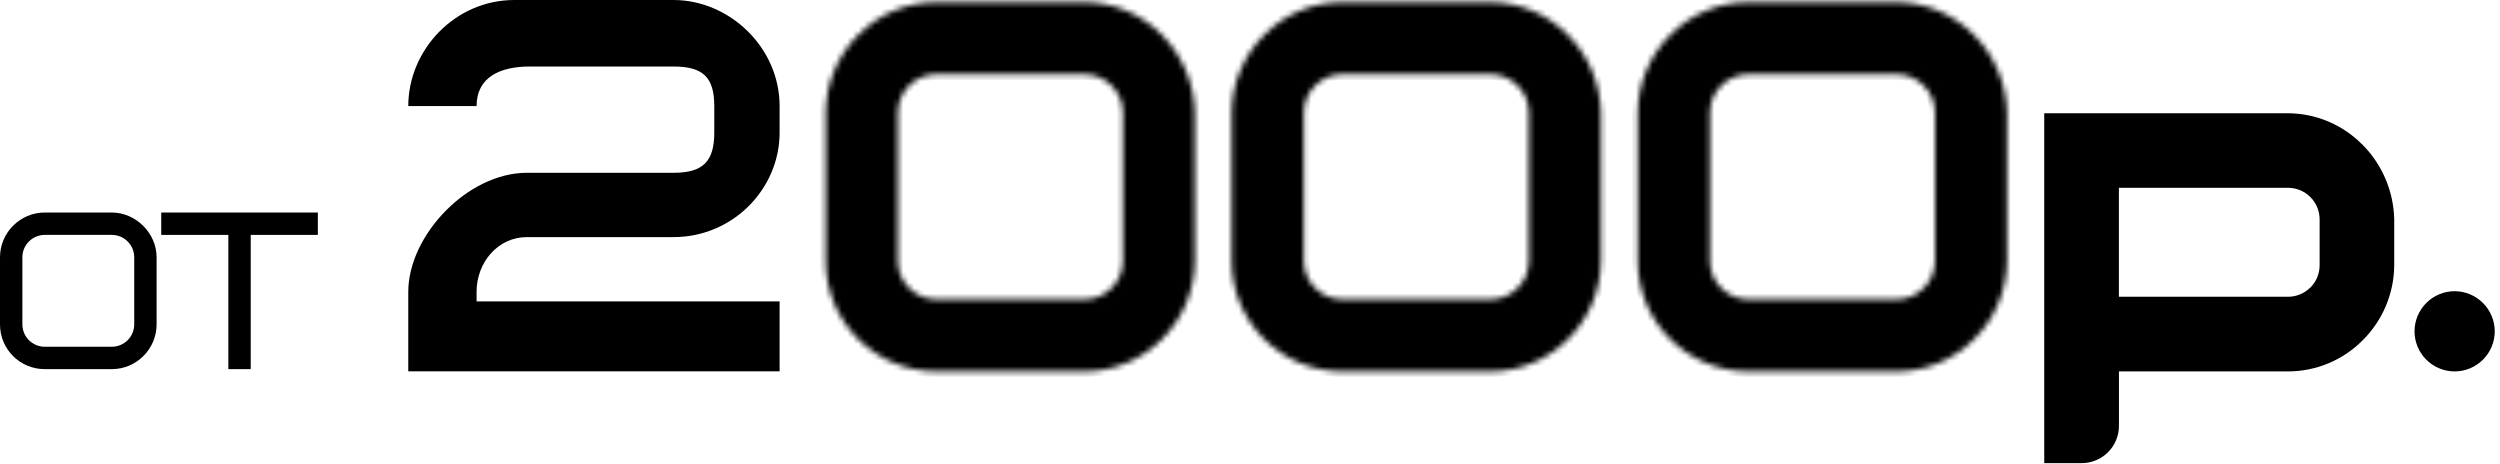<?xml version="1.0" encoding="UTF-8"?> <svg xmlns="http://www.w3.org/2000/svg" width="447" height="83" viewBox="0 0 447 83" fill="none"> <path d="M24 58C24 60.2 22.2 62 20 62H8C5.8 62 4 60.2 4 58V46C4 43.8 5.8 42 8 42H20C22.2 42 24 43.8 24 46V58ZM28 46C28 41.64 24.24 38 20 38H8C3.6 38 0 41.6 0 46V58C0 62.44 3.56 66 8 66H20C24.4 66 28 62.4 28 58V46Z" fill="black"></path> <path d="M56.83 42V38H28.83V42H40.83V66H44.83V42H56.83Z" fill="black"></path> <mask id="path-2-inside-1_127_1302" fill="white"> <path d="M198.75 51.502C199.389 50.873 199.897 50.123 200.243 49.296C200.59 48.469 200.769 47.581 200.769 46.684V20.124C200.769 19.226 200.59 18.338 200.244 17.51C199.897 16.682 199.389 15.931 198.75 15.301C198.12 14.662 197.37 14.154 196.543 13.807C195.716 13.461 194.828 13.282 193.931 13.282H167.375C166.477 13.282 165.589 13.46 164.761 13.807C163.933 14.154 163.182 14.662 162.552 15.301C161.913 15.931 161.405 16.682 161.058 17.51C160.712 18.338 160.533 19.226 160.533 20.124V46.684C160.533 47.581 160.712 48.469 161.058 49.296C161.405 50.123 161.913 50.873 162.552 51.502C163.182 52.142 163.933 52.65 164.761 52.997C165.589 53.343 166.477 53.522 167.375 53.522H193.935C194.832 53.522 195.72 53.343 196.547 52.996C197.374 52.65 198.125 52.142 198.754 51.502H198.75ZM207.692 6.177C211.379 9.879 213.51 14.852 213.645 20.075V20.124V46.684C213.607 51.92 211.501 56.929 207.785 60.618C205.97 62.45 203.81 63.905 201.43 64.899C199.051 65.893 196.498 66.407 193.919 66.41H167.375C162.13 66.396 157.105 64.299 153.404 60.582C151.574 58.761 150.122 56.595 149.134 54.209C148.145 51.824 147.639 49.266 147.645 46.684V20.124C147.678 14.886 149.787 9.875 153.509 6.189C155.324 4.357 157.483 2.901 159.863 1.906C162.243 0.911 164.796 0.397 167.375 0.394H193.935C199.107 0.421 204.057 2.502 207.696 6.177H207.692ZM271.35 51.502C271.989 50.873 272.497 50.123 272.844 49.296C273.19 48.469 273.369 47.581 273.369 46.684V20.124C273.369 19.226 273.191 18.338 272.844 17.51C272.497 16.682 271.989 15.931 271.35 15.301C270.72 14.662 269.969 14.154 269.141 13.807C268.313 13.46 267.425 13.282 266.527 13.282H239.967C239.07 13.282 238.182 13.461 237.355 13.807C236.528 14.154 235.778 14.662 235.149 15.301C234.509 15.931 234.001 16.682 233.655 17.51C233.308 18.338 233.129 19.226 233.129 20.124V46.684C233.129 47.581 233.308 48.469 233.655 49.296C234.001 50.123 234.509 50.873 235.149 51.502C235.778 52.142 236.528 52.65 237.355 52.996C238.182 53.343 239.07 53.522 239.967 53.522H266.527C267.425 53.522 268.313 53.343 269.141 52.997C269.969 52.65 270.72 52.142 271.35 51.502ZM280.28 6.177C283.976 9.875 286.111 14.85 286.246 20.075V20.124V46.684C286.208 51.921 284.1 56.931 280.381 60.618C278.566 62.451 276.407 63.906 274.027 64.9C271.647 65.894 269.094 66.407 266.515 66.41H239.955C234.711 66.395 229.688 64.299 225.988 60.582C224.158 58.761 222.707 56.595 221.718 54.209C220.729 51.824 220.223 49.266 220.229 46.684V20.124C220.265 14.887 222.372 9.878 226.089 6.189C227.904 4.357 230.064 2.901 232.443 1.907C234.823 0.912 237.376 0.398 239.955 0.394H266.515C269.075 0.406 271.608 0.924 273.967 1.916C276.327 2.908 278.468 4.357 280.268 6.177H280.28ZM343.958 51.502C344.598 50.873 345.105 50.123 345.452 49.296C345.799 48.469 345.978 47.581 345.978 46.684V20.124C345.978 19.226 345.799 18.338 345.452 17.51C345.106 16.682 344.598 15.931 343.958 15.301C343.329 14.662 342.579 14.154 341.752 13.807C340.925 13.461 340.037 13.282 339.14 13.282H312.58C311.682 13.282 310.793 13.46 309.965 13.807C309.138 14.154 308.387 14.662 307.757 15.301C307.117 15.931 306.61 16.682 306.263 17.51C305.916 18.338 305.738 19.226 305.738 20.124V46.684C305.738 47.581 305.916 48.469 306.263 49.296C306.61 50.123 307.118 50.873 307.757 51.502C308.387 52.142 309.138 52.65 309.965 52.997C310.793 53.343 311.682 53.522 312.58 53.522H339.14C340.037 53.522 340.925 53.343 341.752 52.996C342.579 52.65 343.329 52.142 343.958 51.502ZM352.888 6.177C356.584 9.875 358.72 14.85 358.854 20.075V20.124V46.684C358.816 51.92 356.709 56.929 352.993 60.618C351.178 62.45 349.019 63.905 346.639 64.899C344.259 65.893 341.707 66.407 339.128 66.41H312.567C307.322 66.396 302.297 64.299 298.597 60.582C296.766 58.761 295.315 56.595 294.326 54.209C293.338 51.824 292.832 49.266 292.837 46.684V20.124C292.871 14.886 294.98 9.875 298.702 6.189C300.516 4.357 302.676 2.901 305.055 1.906C307.435 0.911 309.988 0.397 312.567 0.394H339.128C341.684 0.408 344.213 0.927 346.569 1.919C348.926 2.911 351.063 4.358 352.86 6.177H352.888Z"></path> </mask> <path d="M198.75 51.502C199.389 50.873 199.897 50.123 200.243 49.296C200.59 48.469 200.769 47.581 200.769 46.684V20.124C200.769 19.226 200.59 18.338 200.244 17.51C199.897 16.682 199.389 15.931 198.75 15.301C198.12 14.662 197.37 14.154 196.543 13.807C195.716 13.461 194.828 13.282 193.931 13.282H167.375C166.477 13.282 165.589 13.46 164.761 13.807C163.933 14.154 163.182 14.662 162.552 15.301C161.913 15.931 161.405 16.682 161.058 17.51C160.712 18.338 160.533 19.226 160.533 20.124V46.684C160.533 47.581 160.712 48.469 161.058 49.296C161.405 50.123 161.913 50.873 162.552 51.502C163.182 52.142 163.933 52.65 164.761 52.997C165.589 53.343 166.477 53.522 167.375 53.522H193.935C194.832 53.522 195.72 53.343 196.547 52.996C197.374 52.65 198.125 52.142 198.754 51.502H198.75ZM207.692 6.177C211.379 9.879 213.51 14.852 213.645 20.075V20.124V46.684C213.607 51.92 211.501 56.929 207.785 60.618C205.97 62.45 203.81 63.905 201.43 64.899C199.051 65.893 196.498 66.407 193.919 66.41H167.375C162.13 66.396 157.105 64.299 153.404 60.582C151.574 58.761 150.122 56.595 149.134 54.209C148.145 51.824 147.639 49.266 147.645 46.684V20.124C147.678 14.886 149.787 9.875 153.509 6.189C155.324 4.357 157.483 2.901 159.863 1.906C162.243 0.911 164.796 0.397 167.375 0.394H193.935C199.107 0.421 204.057 2.502 207.696 6.177H207.692ZM271.35 51.502C271.989 50.873 272.497 50.123 272.844 49.296C273.19 48.469 273.369 47.581 273.369 46.684V20.124C273.369 19.226 273.191 18.338 272.844 17.51C272.497 16.682 271.989 15.931 271.35 15.301C270.72 14.662 269.969 14.154 269.141 13.807C268.313 13.46 267.425 13.282 266.527 13.282H239.967C239.07 13.282 238.182 13.461 237.355 13.807C236.528 14.154 235.778 14.662 235.149 15.301C234.509 15.931 234.001 16.682 233.655 17.51C233.308 18.338 233.129 19.226 233.129 20.124V46.684C233.129 47.581 233.308 48.469 233.655 49.296C234.001 50.123 234.509 50.873 235.149 51.502C235.778 52.142 236.528 52.65 237.355 52.996C238.182 53.343 239.07 53.522 239.967 53.522H266.527C267.425 53.522 268.313 53.343 269.141 52.997C269.969 52.65 270.72 52.142 271.35 51.502ZM280.28 6.177C283.976 9.875 286.111 14.85 286.246 20.075V20.124V46.684C286.208 51.921 284.1 56.931 280.381 60.618C278.566 62.451 276.407 63.906 274.027 64.9C271.647 65.894 269.094 66.407 266.515 66.41H239.955C234.711 66.395 229.688 64.299 225.988 60.582C224.158 58.761 222.707 56.595 221.718 54.209C220.729 51.824 220.223 49.266 220.229 46.684V20.124C220.265 14.887 222.372 9.878 226.089 6.189C227.904 4.357 230.064 2.901 232.443 1.907C234.823 0.912 237.376 0.398 239.955 0.394H266.515C269.075 0.406 271.608 0.924 273.967 1.916C276.327 2.908 278.468 4.357 280.268 6.177H280.28ZM343.958 51.502C344.598 50.873 345.105 50.123 345.452 49.296C345.799 48.469 345.978 47.581 345.978 46.684V20.124C345.978 19.226 345.799 18.338 345.452 17.51C345.106 16.682 344.598 15.931 343.958 15.301C343.329 14.662 342.579 14.154 341.752 13.807C340.925 13.461 340.037 13.282 339.14 13.282H312.58C311.682 13.282 310.793 13.46 309.965 13.807C309.138 14.154 308.387 14.662 307.757 15.301C307.117 15.931 306.61 16.682 306.263 17.51C305.916 18.338 305.738 19.226 305.738 20.124V46.684C305.738 47.581 305.916 48.469 306.263 49.296C306.61 50.123 307.118 50.873 307.757 51.502C308.387 52.142 309.138 52.65 309.965 52.997C310.793 53.343 311.682 53.522 312.58 53.522H339.14C340.037 53.522 340.925 53.343 341.752 52.996C342.579 52.65 343.329 52.142 343.958 51.502ZM352.888 6.177C356.584 9.875 358.72 14.85 358.854 20.075V20.124V46.684C358.816 51.92 356.709 56.929 352.993 60.618C351.178 62.45 349.019 63.905 346.639 64.899C344.259 65.893 341.707 66.407 339.128 66.41H312.567C307.322 66.396 302.297 64.299 298.597 60.582C296.766 58.761 295.315 56.595 294.326 54.209C293.338 51.824 292.832 49.266 292.837 46.684V20.124C292.871 14.886 294.98 9.875 298.702 6.189C300.516 4.357 302.676 2.901 305.055 1.906C307.435 0.911 309.988 0.397 312.567 0.394H339.128C341.684 0.408 344.213 0.927 346.569 1.919C348.926 2.911 351.063 4.358 352.86 6.177H352.888Z" fill="black" stroke="black" stroke-width="2" mask="url(#path-2-inside-1_127_1302)"></path> <path d="M422.099 60.482L422.096 60.485C420.395 62.201 418.371 63.564 416.141 64.495C413.911 65.426 411.519 65.907 409.102 65.91H378.867H378.367V66.41L378.367 76.072L378.367 76.077C378.377 76.908 378.218 77.732 377.9 78.5C377.583 79.268 377.114 79.964 376.52 80.546C375.927 81.128 375.222 81.584 374.448 81.886C373.674 82.188 372.847 82.331 372.016 82.305L372.009 82.305H372.001H366.01V20.749H409.093C413.939 20.773 418.577 22.72 421.987 26.163L422.134 26.311H422.154C425.522 29.758 427.465 34.355 427.586 39.178V47.426C427.554 52.332 425.582 57.026 422.099 60.482ZM413.283 51.914H413.309L413.456 51.767C414.603 50.614 415.248 49.054 415.249 47.428V47.427V39.232C415.249 37.6 414.601 36.035 413.447 34.88C412.292 33.726 410.727 33.078 409.095 33.078H378.859H378.359V33.578V53.062V53.562H378.859H409.095H409.095C410.651 53.561 412.147 52.97 413.283 51.914Z" fill="black" stroke="black"></path> <path d="M443.597 63.96C442.346 65.207 440.651 65.909 438.885 65.91C437.118 65.908 435.424 65.205 434.174 63.956C432.924 62.706 432.22 61.013 432.217 59.245C432.22 57.476 432.923 55.78 434.173 54.528C435.423 53.276 437.117 52.57 438.886 52.564C440.656 52.57 442.351 53.276 443.602 54.528C444.853 55.78 445.558 57.475 445.563 59.245C445.558 61.015 444.851 62.711 443.597 63.96Z" fill="black" stroke="black"></path> <path d="M85.213 52.166C85.213 46.95 88.997 42.394 94.213 42.394H120.424C131.047 42.394 139.394 33.766 139.394 23.712V18.97C139.394 8.441 130.383 0 120.424 0H91.97C81.347 0 73 8.916 73 18.97H85.213C85.213 13.753 89.481 11.894 94.698 11.894H120.424C125.641 11.894 127.713 13.753 127.713 18.97V23.712C127.713 28.929 125.641 30.894 120.424 30.894H94.213C83.59 30.894 73 42.112 73 52.166V66.394H139.394V53.894H85.213V52.166Z" fill="black"></path> </svg> 